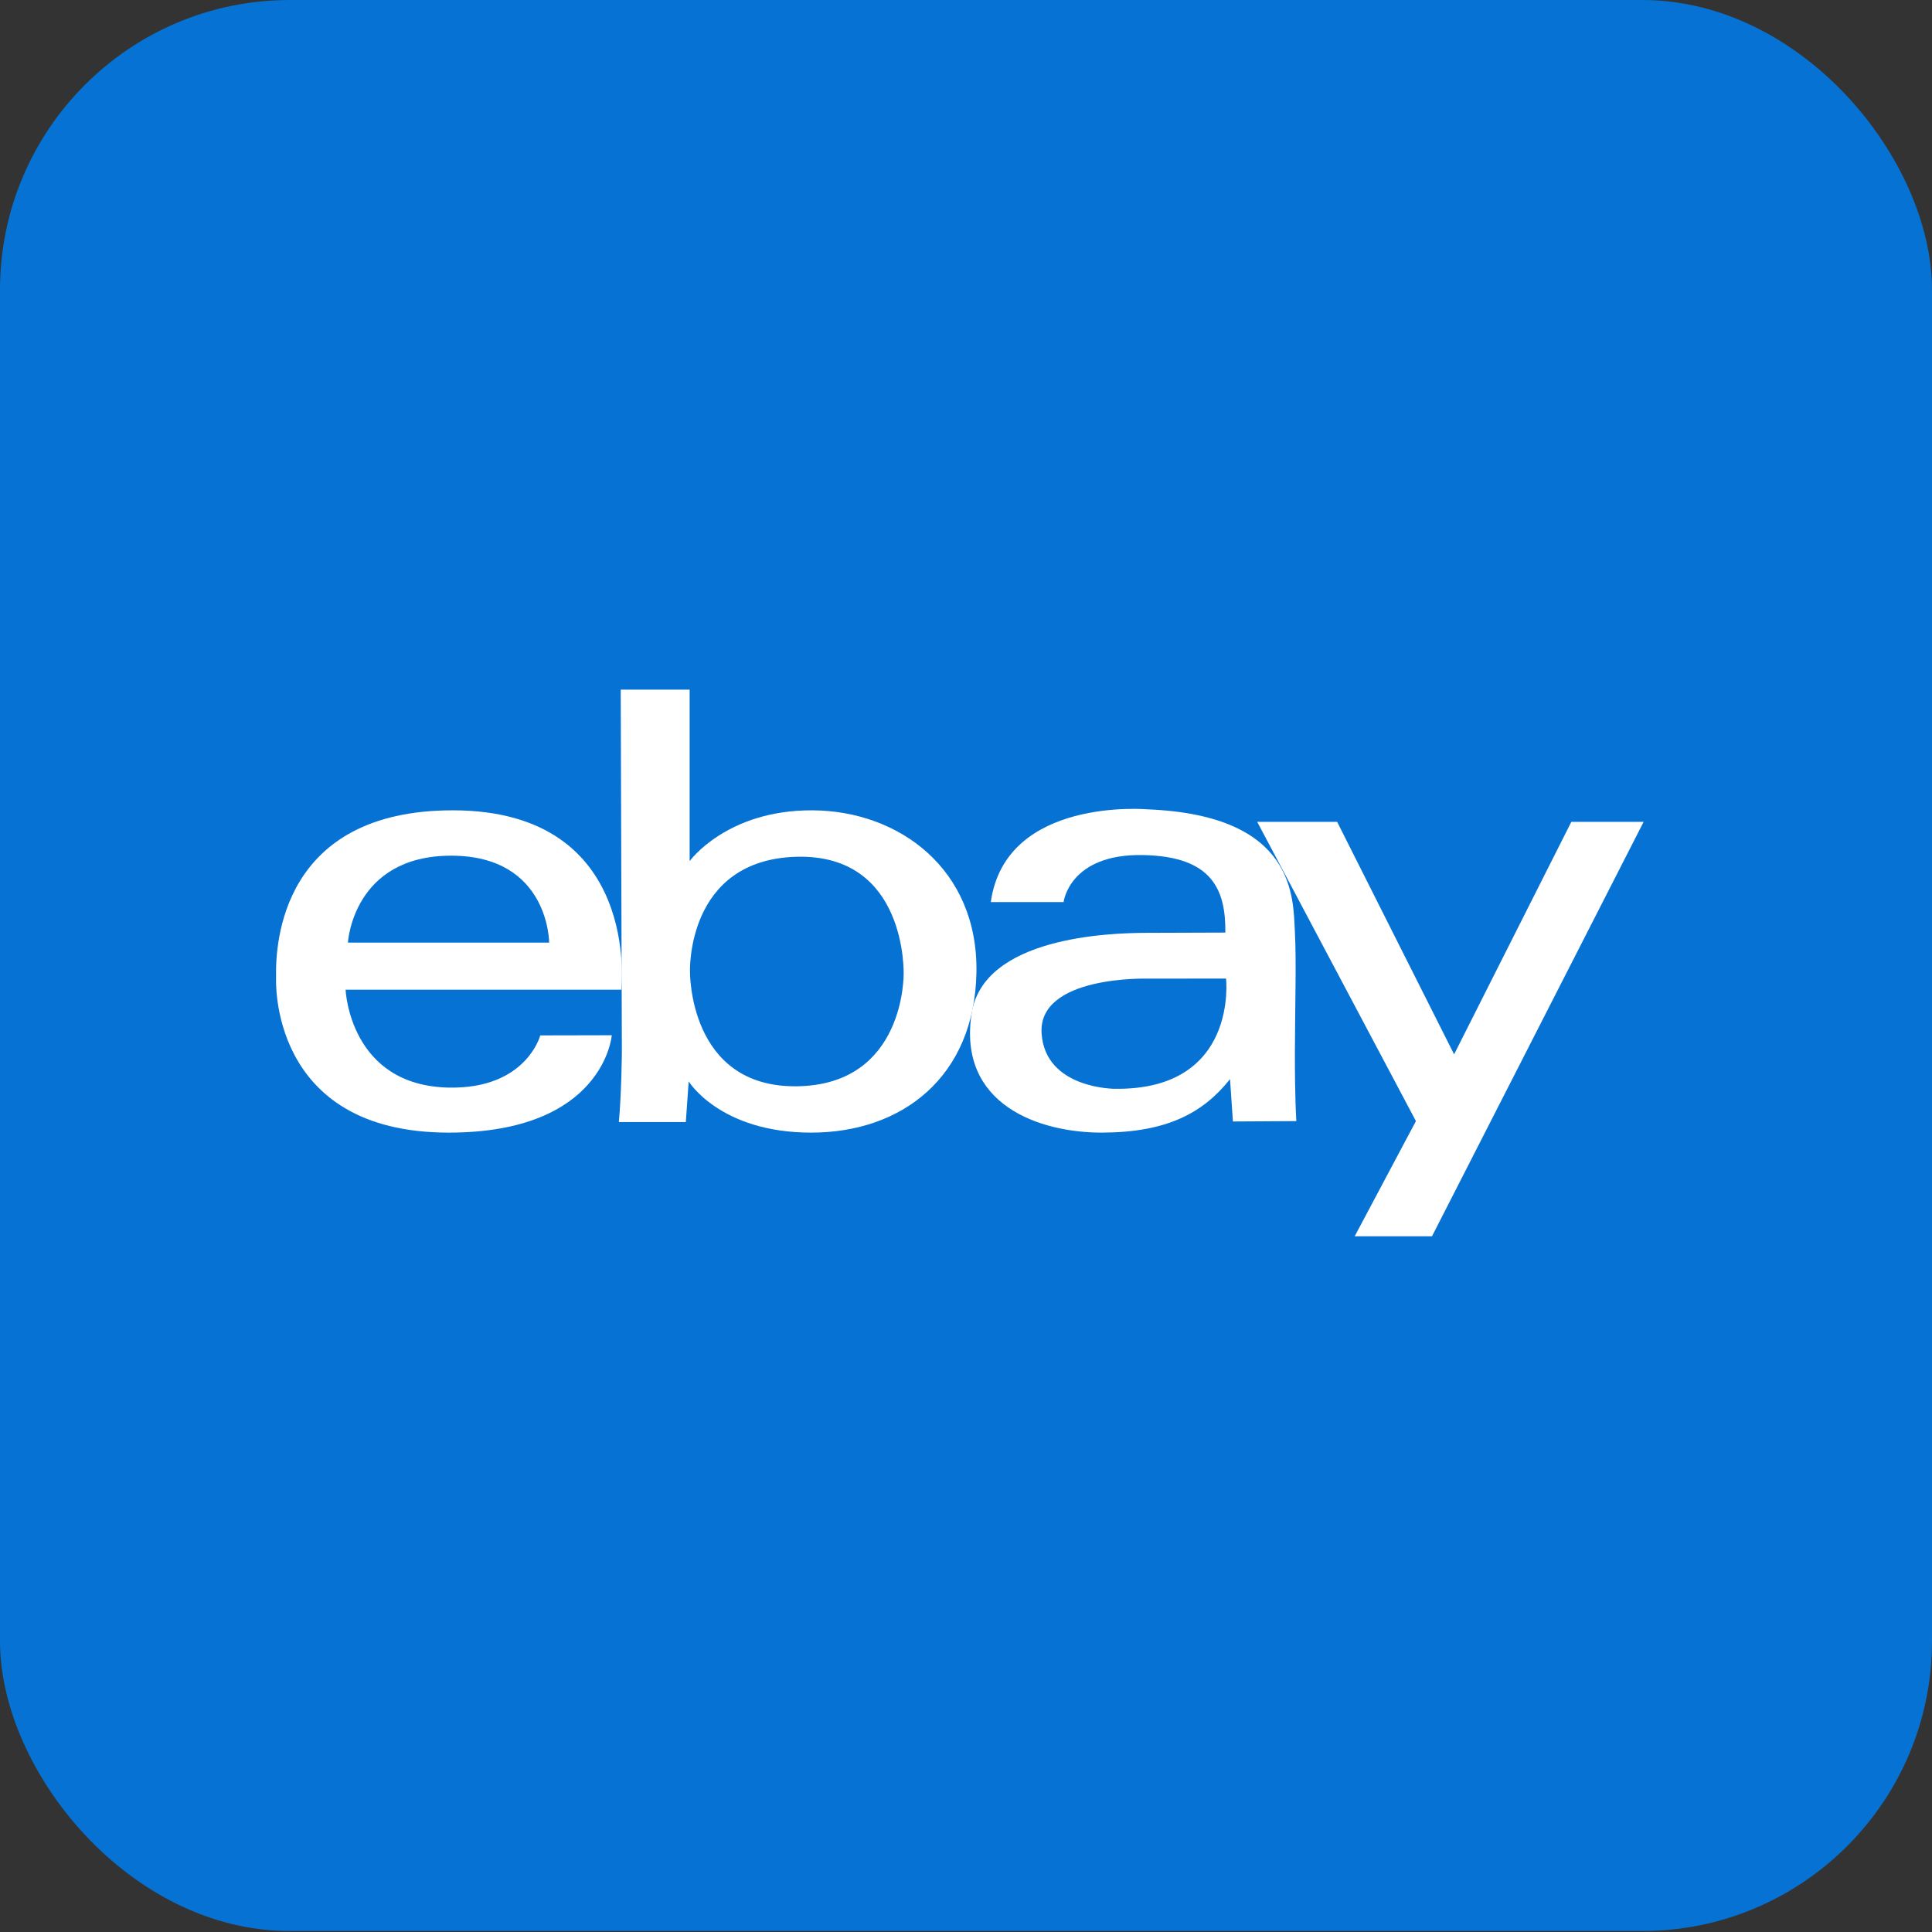 <?xml version="1.0" encoding="UTF-8"?>
<svg width="50px" height="50px" viewBox="0 0 50 50" version="1.1" xmlns="http://www.w3.org/2000/svg" xmlns:xlink="http://www.w3.org/1999/xlink">
    <rect x="0" y="0" width="50" height="50" fill="#333333" stroke="none"/>
    <title>platform-icon-ebay</title>
    <g id="New-page" stroke="none" stroke-width="1" fill="none" fill-rule="evenodd">
        <g id="platform-icon-ebay" transform="translate(0, 0)">
            <rect id="Rectangle-Copy-14" fill="#0672D3" x="0" y="0" width="50" height="49.975" rx="7.5"></rect>
            <g id="0333-ebay-copy-2" transform="translate(7.143, 17.848)" fill="#FFFFFF" fill-rule="nonzero">
                <path d="M1.861,6.547 C1.861,6.547 1.987,4.298 4.533,4.297 C7.069,4.297 7.069,6.547 7.069,6.547 L1.861,6.547 Z M4.576,3.123 C0.151,3.122 -0.021,6.557 0.002,7.448 C0.002,7.448 -0.215,11.464 4.468,11.464 C8.492,11.464 8.69,8.944 8.69,8.944 L6.839,8.948 C6.839,8.948 6.478,10.336 4.476,10.299 C1.901,10.251 1.801,7.765 1.801,7.765 L8.934,7.765 C8.934,7.765 9.475,3.124 4.576,3.123 L4.576,3.123 Z" id="Fill-1"></path>
                <path d="M13.479,10.265 C10.669,10.3 10.714,7.294 10.714,7.294 C10.714,7.294 10.612,4.4 13.474,4.325 C16.336,4.251 16.243,7.355 16.243,7.355 C16.243,7.355 16.289,10.23 13.479,10.265 Z M13.887,3.123 C11.662,3.111 10.705,4.437 10.705,4.437 L10.705,0 L8.921,0 L8.951,9.377 C8.951,9.377 8.941,10.469 8.873,11.191 L10.606,11.191 L10.68,10.138 C10.68,10.138 11.488,11.464 13.85,11.464 C16.212,11.464 18.077,10.014 18.127,7.324 C18.176,4.635 16.113,3.135 13.887,3.123 L13.887,3.123 Z" id="Fill-4"></path>
                <path d="M21.707,10.33 C21.707,10.33 19.919,10.332 19.814,8.908 C19.702,7.388 22.565,7.479 22.565,7.479 L24.587,7.477 C24.587,7.477 24.914,10.372 21.707,10.33 Z M26.369,9.34 C26.373,8.127 26.409,7.044 26.369,6.28 C26.322,5.394 26.406,3.256 22.565,3.098 C22.565,3.098 18.882,2.764 18.499,5.497 L20.383,5.497 C20.383,5.497 20.529,4.244 22.44,4.281 C24.249,4.315 24.579,5.199 24.569,6.287 C24.569,6.287 23.019,6.291 22.502,6.294 C21.569,6.298 18.307,6.401 18.002,8.383 C17.64,10.738 19.749,11.473 21.399,11.464 C23.049,11.455 23.991,10.962 24.69,10.079 L24.765,11.176 L26.406,11.166 C26.406,11.166 26.364,10.553 26.369,9.34 L26.369,9.34 Z" id="Fill-5"></path>
                <polyline id="Fill-6" points="25.393 3.421 27.462 3.421 30.489 9.438 33.523 3.421 35.394 3.421 29.917 14.147 27.916 14.147 29.501 11.166 25.393 3.421"></polyline>
            </g>
        </g>
    </g>
</svg>
